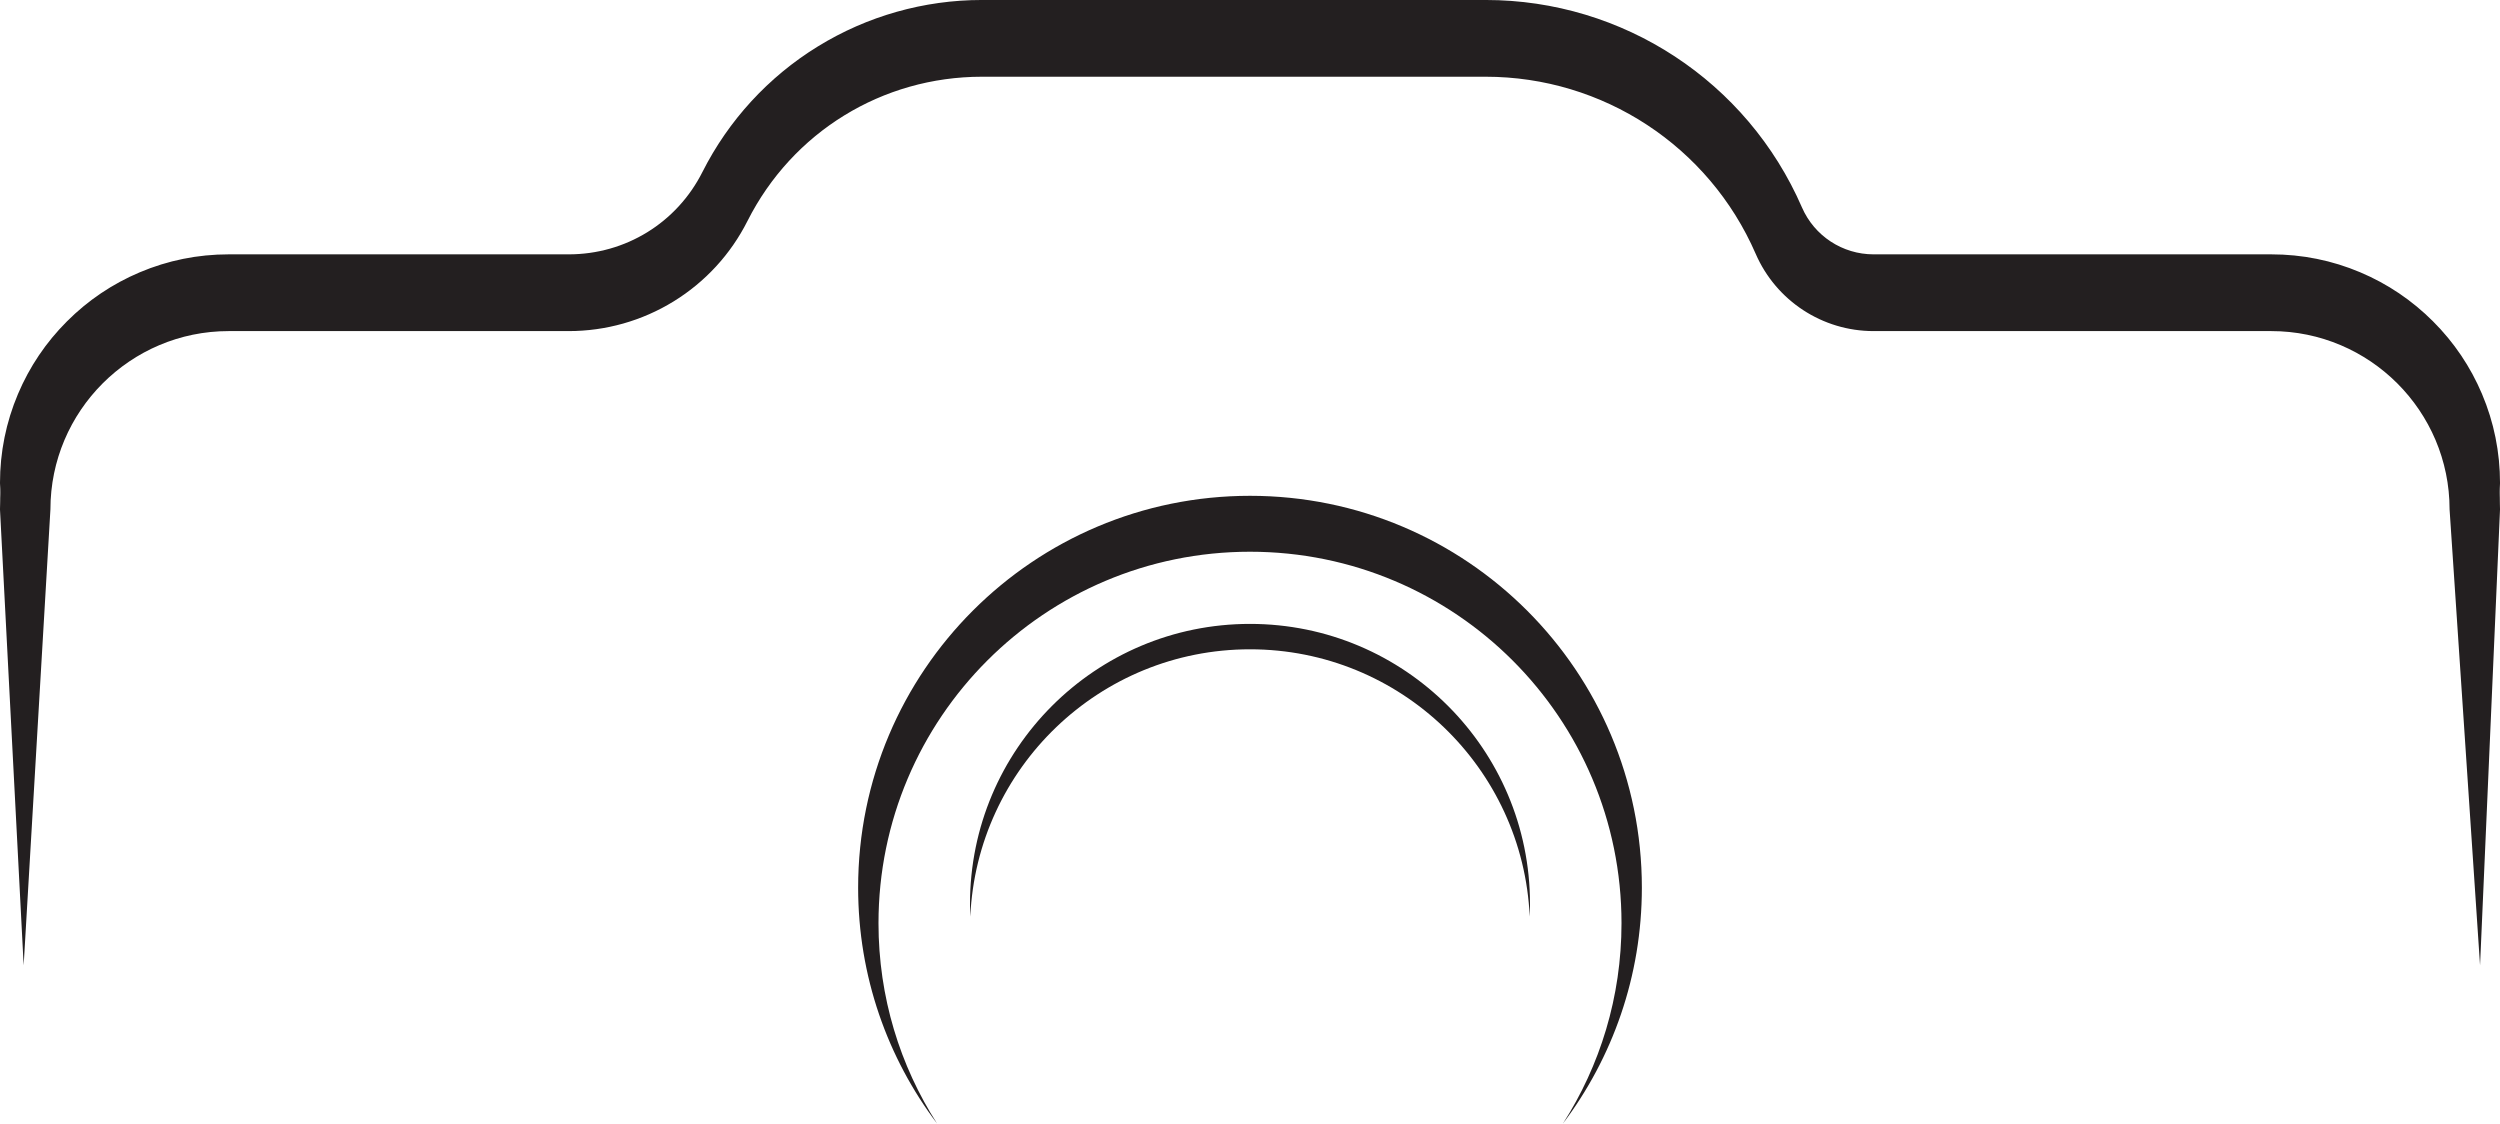 <?xml version="1.0" encoding="UTF-8"?><svg xmlns="http://www.w3.org/2000/svg" xmlns:xlink="http://www.w3.org/1999/xlink" height="640.8" preserveAspectRatio="xMidYMid meet" version="1.0" viewBox="287.1 679.6 1425.8 640.8" width="1425.8" zoomAndPan="magnify"><g fill="#231f20" id="change1_1"><path d="M 315.859 970.102 C 315.859 914.039 361.469 868.43 417.527 868.43 L 611.453 868.43 C 632.598 868.43 653.289 862.57 671.293 851.488 C 689.301 840.41 703.852 824.57 713.371 805.691 C 738.988 754.91 790.238 723.359 847.117 723.359 L 1134.422 723.359 C 1201.301 723.359 1261.738 763 1288.398 824.34 C 1300.039 851.121 1326.43 868.43 1355.641 868.43 L 1582.469 868.43 C 1638.531 868.43 1684.141 914.039 1684.141 970.102 L 1701.52 1230.141 L 1712.91 970.102 C 1712.91 952.5 1709.461 935.41 1702.648 919.32 C 1696.078 903.789 1686.68 889.84 1674.699 877.871 C 1662.73 865.891 1648.781 856.488 1633.25 849.922 C 1617.16 843.109 1600.07 839.66 1582.469 839.66 L 1355.641 839.66 C 1337.891 839.66 1321.859 829.148 1314.781 812.871 L 1301.59 818.602 L 1314.781 812.871 C 1283.559 741.02 1212.762 694.59 1134.422 694.59 L 847.117 694.59 C 814.047 694.59 781.676 703.762 753.512 721.102 C 725.348 738.43 702.586 763.211 687.688 792.738 C 673.086 821.68 643.875 839.66 611.453 839.66 L 417.527 839.66 C 399.93 839.66 382.844 843.109 366.754 849.922 C 351.223 856.488 337.27 865.891 325.297 877.871 C 313.32 889.84 303.922 903.789 297.352 919.32 C 290.547 935.41 287.094 952.5 287.094 970.102 L 300.594 1230.141 L 315.859 970.102"/><path d="M 315.859 955.102 C 315.859 899.039 361.469 853.43 417.527 853.43 L 611.453 853.43 C 632.598 853.43 653.289 847.57 671.293 836.488 C 689.301 825.41 703.852 809.57 713.371 790.691 C 738.988 739.91 790.238 708.359 847.117 708.359 L 1134.422 708.359 C 1201.301 708.359 1261.738 748 1288.398 809.34 C 1300.039 836.121 1326.43 853.43 1355.641 853.43 L 1582.469 853.43 C 1638.531 853.43 1684.141 899.039 1684.141 955.102 L 1701.52 1215.141 L 1712.91 955.102 C 1712.91 937.5 1709.461 920.41 1702.648 904.32 C 1696.078 888.789 1686.68 874.84 1674.699 862.871 C 1662.73 850.891 1648.781 841.488 1633.25 834.922 C 1617.16 828.109 1600.07 824.66 1582.469 824.66 L 1355.641 824.66 C 1337.891 824.66 1321.859 814.148 1314.781 797.871 L 1301.59 803.602 L 1314.781 797.871 C 1283.559 726.02 1212.762 679.59 1134.422 679.59 L 847.117 679.59 C 814.047 679.59 781.676 688.762 753.512 706.102 C 725.348 723.43 702.586 748.211 687.688 777.738 C 673.086 806.68 643.875 824.66 611.453 824.66 L 417.527 824.66 C 399.93 824.66 382.844 828.109 366.754 834.922 C 351.223 841.488 337.27 850.891 325.297 862.871 C 313.32 874.84 303.922 888.789 297.352 904.32 C 290.547 920.41 287.094 937.5 287.094 955.102 L 300.594 1215.141 L 315.859 955.102"/><path d="M 788.121 1206.129 C 788.121 1089.121 882.98 994.262 1000 994.262 C 1117.02 994.262 1211.879 1089.121 1211.879 1206.129 C 1211.879 1248.219 1199.609 1287.43 1178.449 1320.41 C 1206.719 1282.969 1223.488 1236.379 1223.488 1185.859 C 1223.488 1062.43 1123.43 962.371 1000 962.371 C 876.57 962.371 776.512 1062.43 776.512 1185.859 C 776.512 1236.379 793.281 1282.969 821.551 1320.41 C 800.395 1287.43 788.121 1248.219 788.121 1206.129"/><path d="M 1000 1049.91 C 1085.77 1049.91 1155.73 1117.52 1159.52 1202.359 C 1159.629 1199.949 1159.691 1197.539 1159.691 1195.109 C 1159.691 1106.922 1088.199 1035.422 1000 1035.422 C 911.805 1035.422 840.309 1106.922 840.309 1195.109 C 840.309 1197.539 840.371 1199.949 840.48 1202.359 C 844.27 1117.52 914.23 1049.91 1000 1049.91"/></g></svg>